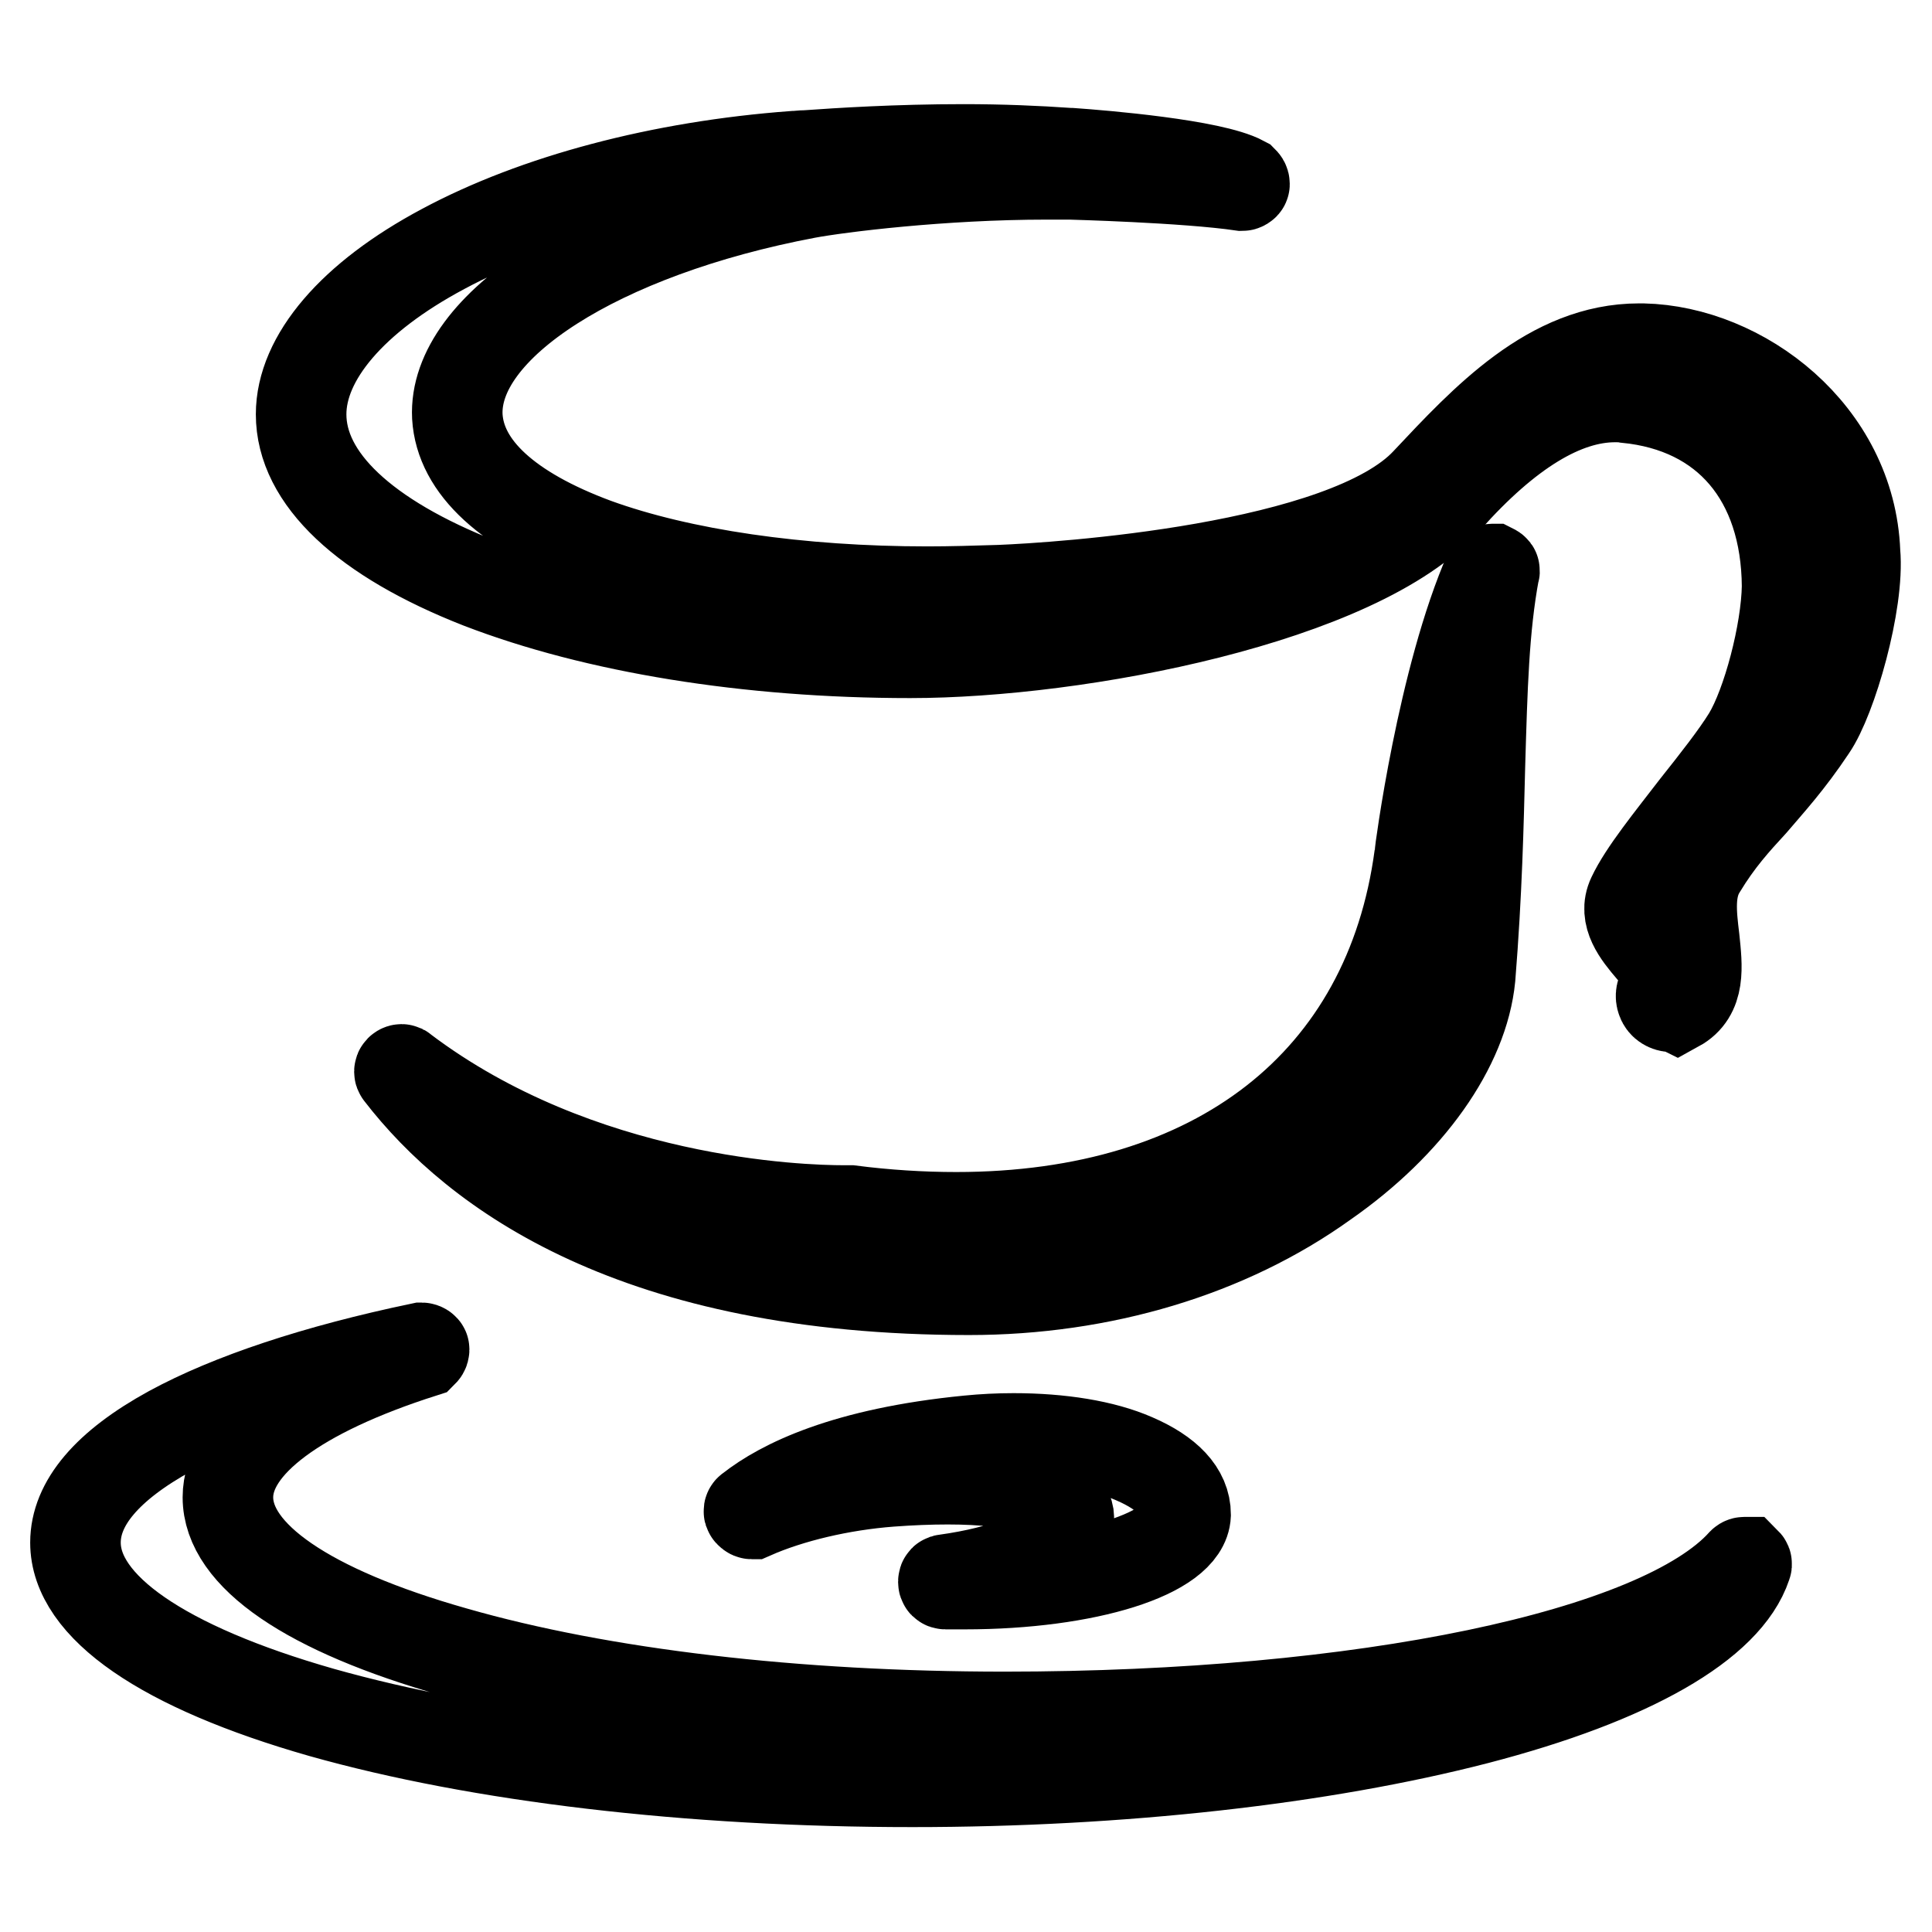 <?xml version="1.0" encoding="utf-8"?>
<!-- Svg Vector Icons : http://www.onlinewebfonts.com/icon -->
<!DOCTYPE svg PUBLIC "-//W3C//DTD SVG 1.1//EN" "http://www.w3.org/Graphics/SVG/1.1/DTD/svg11.dtd">
<svg version="1.1" xmlns="http://www.w3.org/2000/svg" xmlns:xlink="http://www.w3.org/1999/xlink" x="0px" y="0px" viewBox="0 0 256 256" enable-background="new 0 0 256 256" xml:space="preserve">
<g> <path stroke-width="12" fill-opacity="0" stroke="#000000"  d="M127.8,209.9c-0.8,0-1.6,0-2.5,0c-0.2,0-0.3-0.1-0.3-0.3c0-0.2,0.1-0.3,0.3-0.3c7.9-1.1,13.5-3.4,15.6-6.1 c0.6-0.8,0.8-1.6,0.7-2.4c-0.5-3-6.5-4.8-16-4.8c-2.4,0-4.9,0.1-7.6,0.3c-6.6,0.5-13.3,2.1-18.3,4.3c0,0-0.1,0-0.1,0 c-0.1,0-0.2-0.1-0.3-0.2c-0.1-0.1-0.1-0.3,0.1-0.4c4.2-3.3,12.6-7.5,28.9-9.1c2-0.2,4-0.3,6-0.3c6.2,0,11.9,0.9,16,2.7 c4.4,1.9,6.8,4.4,6.8,7.4C156.9,205.8,144.1,209.9,127.8,209.9L127.8,209.9z M128.4,170.9c-44.1,0-65.3-15.6-75.4-28.7 c-0.1-0.1-0.1-0.3,0-0.4c0.1-0.1,0.2-0.1,0.2-0.1c0.1,0,0.1,0,0.2,0.1c23.4,17.7,52.7,18.6,58.4,18.6h0.9c4.7,0.6,9.4,0.9,14,0.9 c34.5,0,57.4-17.9,61.4-47.9c0-0.2,3-23.5,9.3-37.8c0.1-0.1,0.2-0.2,0.3-0.2h0.1c0.2,0.1,0.3,0.2,0.2,0.3 c-1.4,7.5-1.6,15.5-1.9,25.6c-0.2,7.9-0.4,17-1.3,28.2c-0.9,9.2-8.1,19.4-19.3,27.2C162.7,165.9,146,170.9,128.4,170.9L128.4,170.9 z"/> <path stroke-width="12" fill-opacity="0" stroke="#000000"  d="M120.9,236.1c-29.6,0-57.4-3.3-78.3-9.2c-21-6-32.6-14-32.6-22.5c0-5.2,4.2-10.2,12.6-14.8 c7.9-4.3,19.3-8.1,33.2-11h0.1c0.1,0,0.3,0.1,0.3,0.2c0,0.2-0.1,0.3-0.2,0.4c-16.6,5.3-25.8,12.2-25.8,19.2c0,7.7,10.6,15,30,20.5 c19.5,5.6,45.3,8.6,72.9,8.6c47.5,0,86.8-8.2,97.8-20.4c0.1-0.1,0.2-0.1,0.2-0.1c0.1,0,0.1,0,0.2,0c0.1,0.1,0.2,0.2,0.1,0.4 c-2.6,7.8-15.3,15.1-35.7,20.4C175.2,233.1,148.6,236.1,120.9,236.1L120.9,236.1z M221.5,133.4c-0.5,0-1.1-0.3-1.3-0.9 c-0.2-0.5-0.1-1.1,0.3-1.5c1.4-1.4,0.3-2.9-1.7-5.2c-1.8-2.1-3.7-4.5-2.5-7c1.5-3.2,5.1-7.6,8.4-11.9c2.7-3.4,5.3-6.7,6.9-9.3 c2.6-4.3,5.1-13.8,5.2-19.9c-0.1-14.3-8-23.7-21.3-25c-0.5-0.1-1-0.1-1.5-0.1c-6.8,0-14.3,4.6-22.3,13.6 c-11.7,13.2-48.8,20.3-71.1,20.3c-21.5,0-41.7-3.3-57-9.2c-15.3-6-23.7-13.9-23.7-22.4c0-7.5,6.8-15.5,18.8-21.9 c12.3-6.6,28.9-11,46.5-12.3c0.5,0,1-0.1,1.7-0.1c4.2-0.3,11.9-0.8,20.8-0.8c5,0,9.7,0.2,14,0.5h0.2c4.3,0.3,18.7,1.5,22.8,3.7 c0.1,0.1,0.2,0.2,0.2,0.4c0,0.1-0.2,0.2-0.3,0.2h0c-7.5-1.1-22.8-1.5-22.9-1.5c-1,0-2,0-3,0c-13.9,0-27.5,1.7-31.8,2.5 C79.4,30.8,60,43.2,60.6,55.2C61,61.9,67.3,67.7,78.9,72c11.3,4.1,27,6.4,44,6.4c3.1,0,6.4-0.1,9.6-0.2c7.5-0.3,45.7-2.7,56.5-14.3 c7.8-8.3,16.5-17.7,28.2-17.7h0.5c13.1,0.3,27.5,11.2,28.1,27c0.6,6.6-3.1,19.4-5.8,23.3c-3,4.5-5.5,7.2-7.8,9.9 c-2.3,2.5-4.5,4.9-6.8,8.7c-1.7,2.7-1.3,6-0.9,9.3c0.4,3.8,0.8,7.3-2.3,9C222,133.3,221.8,133.4,221.5,133.4L221.5,133.4z"/></g>
</svg>
